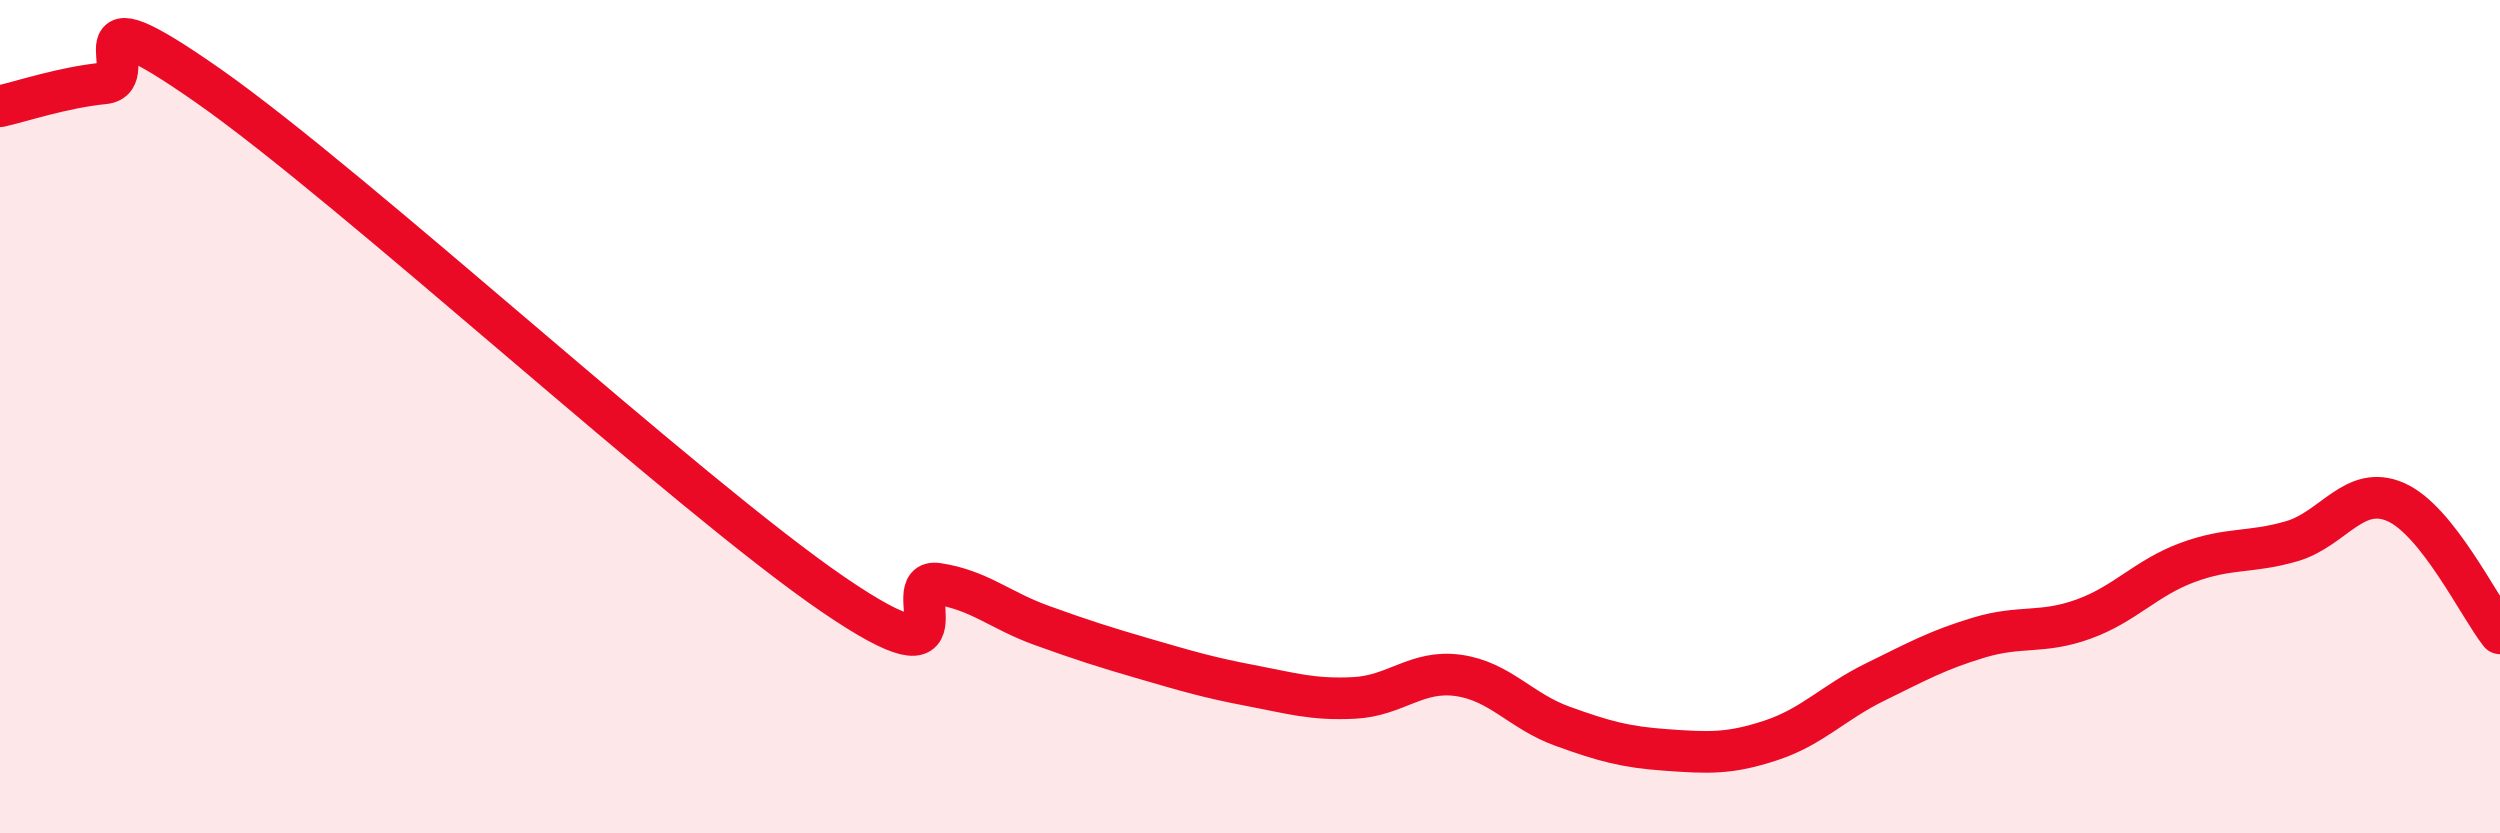 
    <svg width="60" height="20" viewBox="0 0 60 20" xmlns="http://www.w3.org/2000/svg">
      <path
        d="M 0,2.55 C 0.5,2.44 1.5,2.1 2.5,2 C 3.5,1.9 1.5,-0.39 5,2.06 C 8.5,4.51 16.5,11.88 20,14.27 C 23.5,16.66 21.5,13.86 22.5,14.01 C 23.5,14.16 24,14.65 25,15.01 C 26,15.37 26.5,15.53 27.5,15.82 C 28.5,16.11 29,16.26 30,16.45 C 31,16.64 31.5,16.8 32.5,16.75 C 33.5,16.7 34,16.07 35,16.21 C 36,16.35 36.5,17.07 37.5,17.43 C 38.5,17.79 39,17.93 40,18 C 41,18.07 41.5,18.1 42.5,17.77 C 43.5,17.44 44,16.86 45,16.37 C 46,15.88 46.5,15.6 47.5,15.3 C 48.5,15 49,15.22 50,14.86 C 51,14.5 51.5,13.87 52.5,13.5 C 53.5,13.13 54,13.28 55,12.99 C 56,12.7 56.5,11.61 57.5,12.05 C 58.5,12.49 59.5,14.57 60,15.2L60 20L0 20Z"
        fill="#EB0A25"
        opacity="0.1"
        stroke-linecap="round"
        stroke-linejoin="round"
      />
      <path
        d="M 0,2.55 C 0.5,2.44 1.5,2.1 2.5,2 C 3.5,1.9 1.5,-0.39 5,2.06 C 8.5,4.51 16.5,11.88 20,14.27 C 23.5,16.66 21.5,13.86 22.5,14.01 C 23.5,14.16 24,14.65 25,15.01 C 26,15.37 26.5,15.53 27.5,15.82 C 28.5,16.11 29,16.26 30,16.45 C 31,16.64 31.5,16.8 32.5,16.75 C 33.5,16.7 34,16.07 35,16.21 C 36,16.35 36.5,17.07 37.5,17.43 C 38.5,17.79 39,17.93 40,18 C 41,18.07 41.5,18.1 42.5,17.77 C 43.5,17.44 44,16.86 45,16.37 C 46,15.88 46.5,15.6 47.5,15.3 C 48.5,15 49,15.22 50,14.86 C 51,14.5 51.5,13.87 52.5,13.5 C 53.5,13.13 54,13.28 55,12.99 C 56,12.7 56.5,11.61 57.5,12.05 C 58.5,12.49 59.5,14.57 60,15.2"
        stroke="#EB0A25"
        stroke-width="1"
        fill="none"
        stroke-linecap="round"
        stroke-linejoin="round"
      />
    </svg>
  